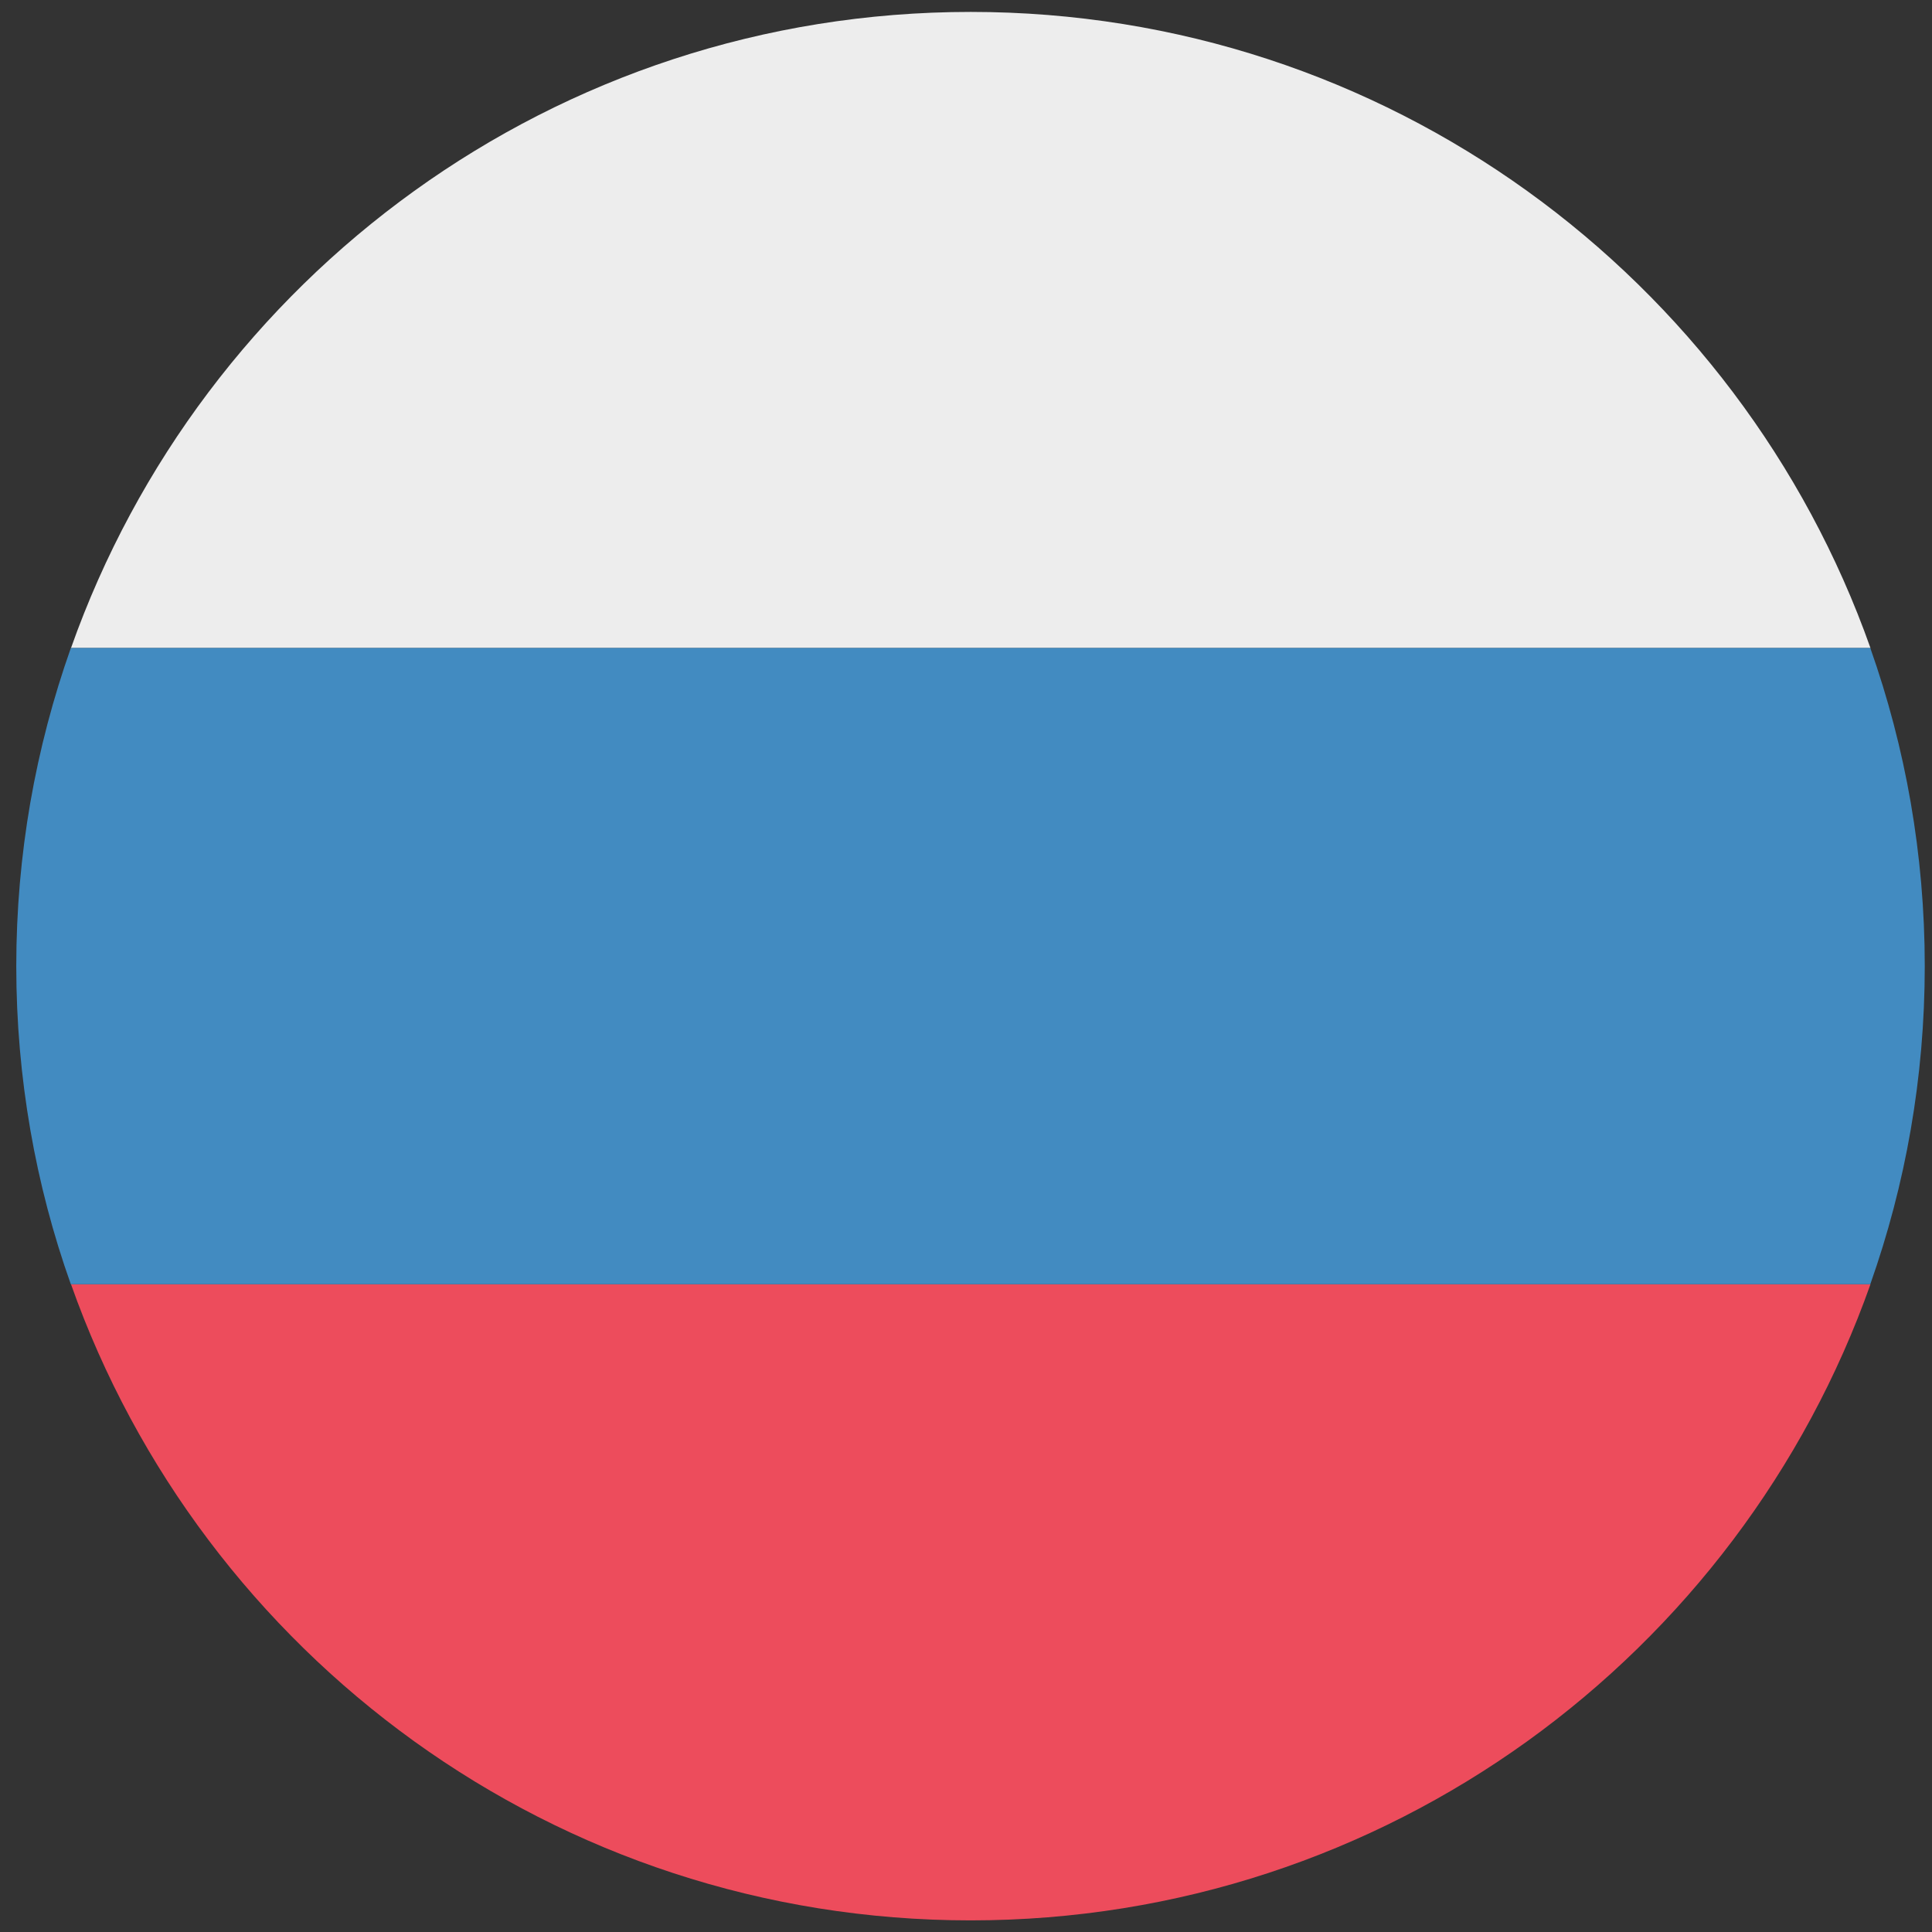 <svg width="71" height="71" viewBox="0 0 71 71" fill="none" xmlns="http://www.w3.org/2000/svg">
<rect x="0" y="0" width="71" height="71" fill="#333333" stroke="none"/>
<path d="M35.671 0.438C28.037 0.438 20.975 2.878 15.221 7.019C9.467 11.159 5.018 17.005 2.609 23.815H68.739C66.33 17.005 61.881 11.162 56.124 7.019C50.367 2.876 43.305 0.438 35.671 0.438Z" fill="#EDEDED"/>
<path d="M35.671 70.573C43.305 70.573 50.367 68.132 56.124 63.992C61.881 59.848 66.33 54.005 68.739 47.195H2.609C5.018 54.005 9.467 59.848 15.221 63.992C20.978 68.135 28.04 70.573 35.671 70.573Z" fill="#ED4C5C"/>
<path d="M2.603 23.816C1.956 25.645 1.455 27.541 1.114 29.495C0.776 31.447 0.598 33.455 0.598 35.507C0.598 37.56 0.776 39.565 1.114 41.519C1.452 43.471 1.953 45.369 2.603 47.196H68.732C69.378 45.366 69.88 43.471 70.218 41.516C70.556 39.565 70.734 37.557 70.734 35.504C70.734 33.452 70.556 31.447 70.218 29.492C69.88 27.541 69.378 25.642 68.732 23.812H2.603V23.816Z" fill="#428BC1"/>
</svg>
